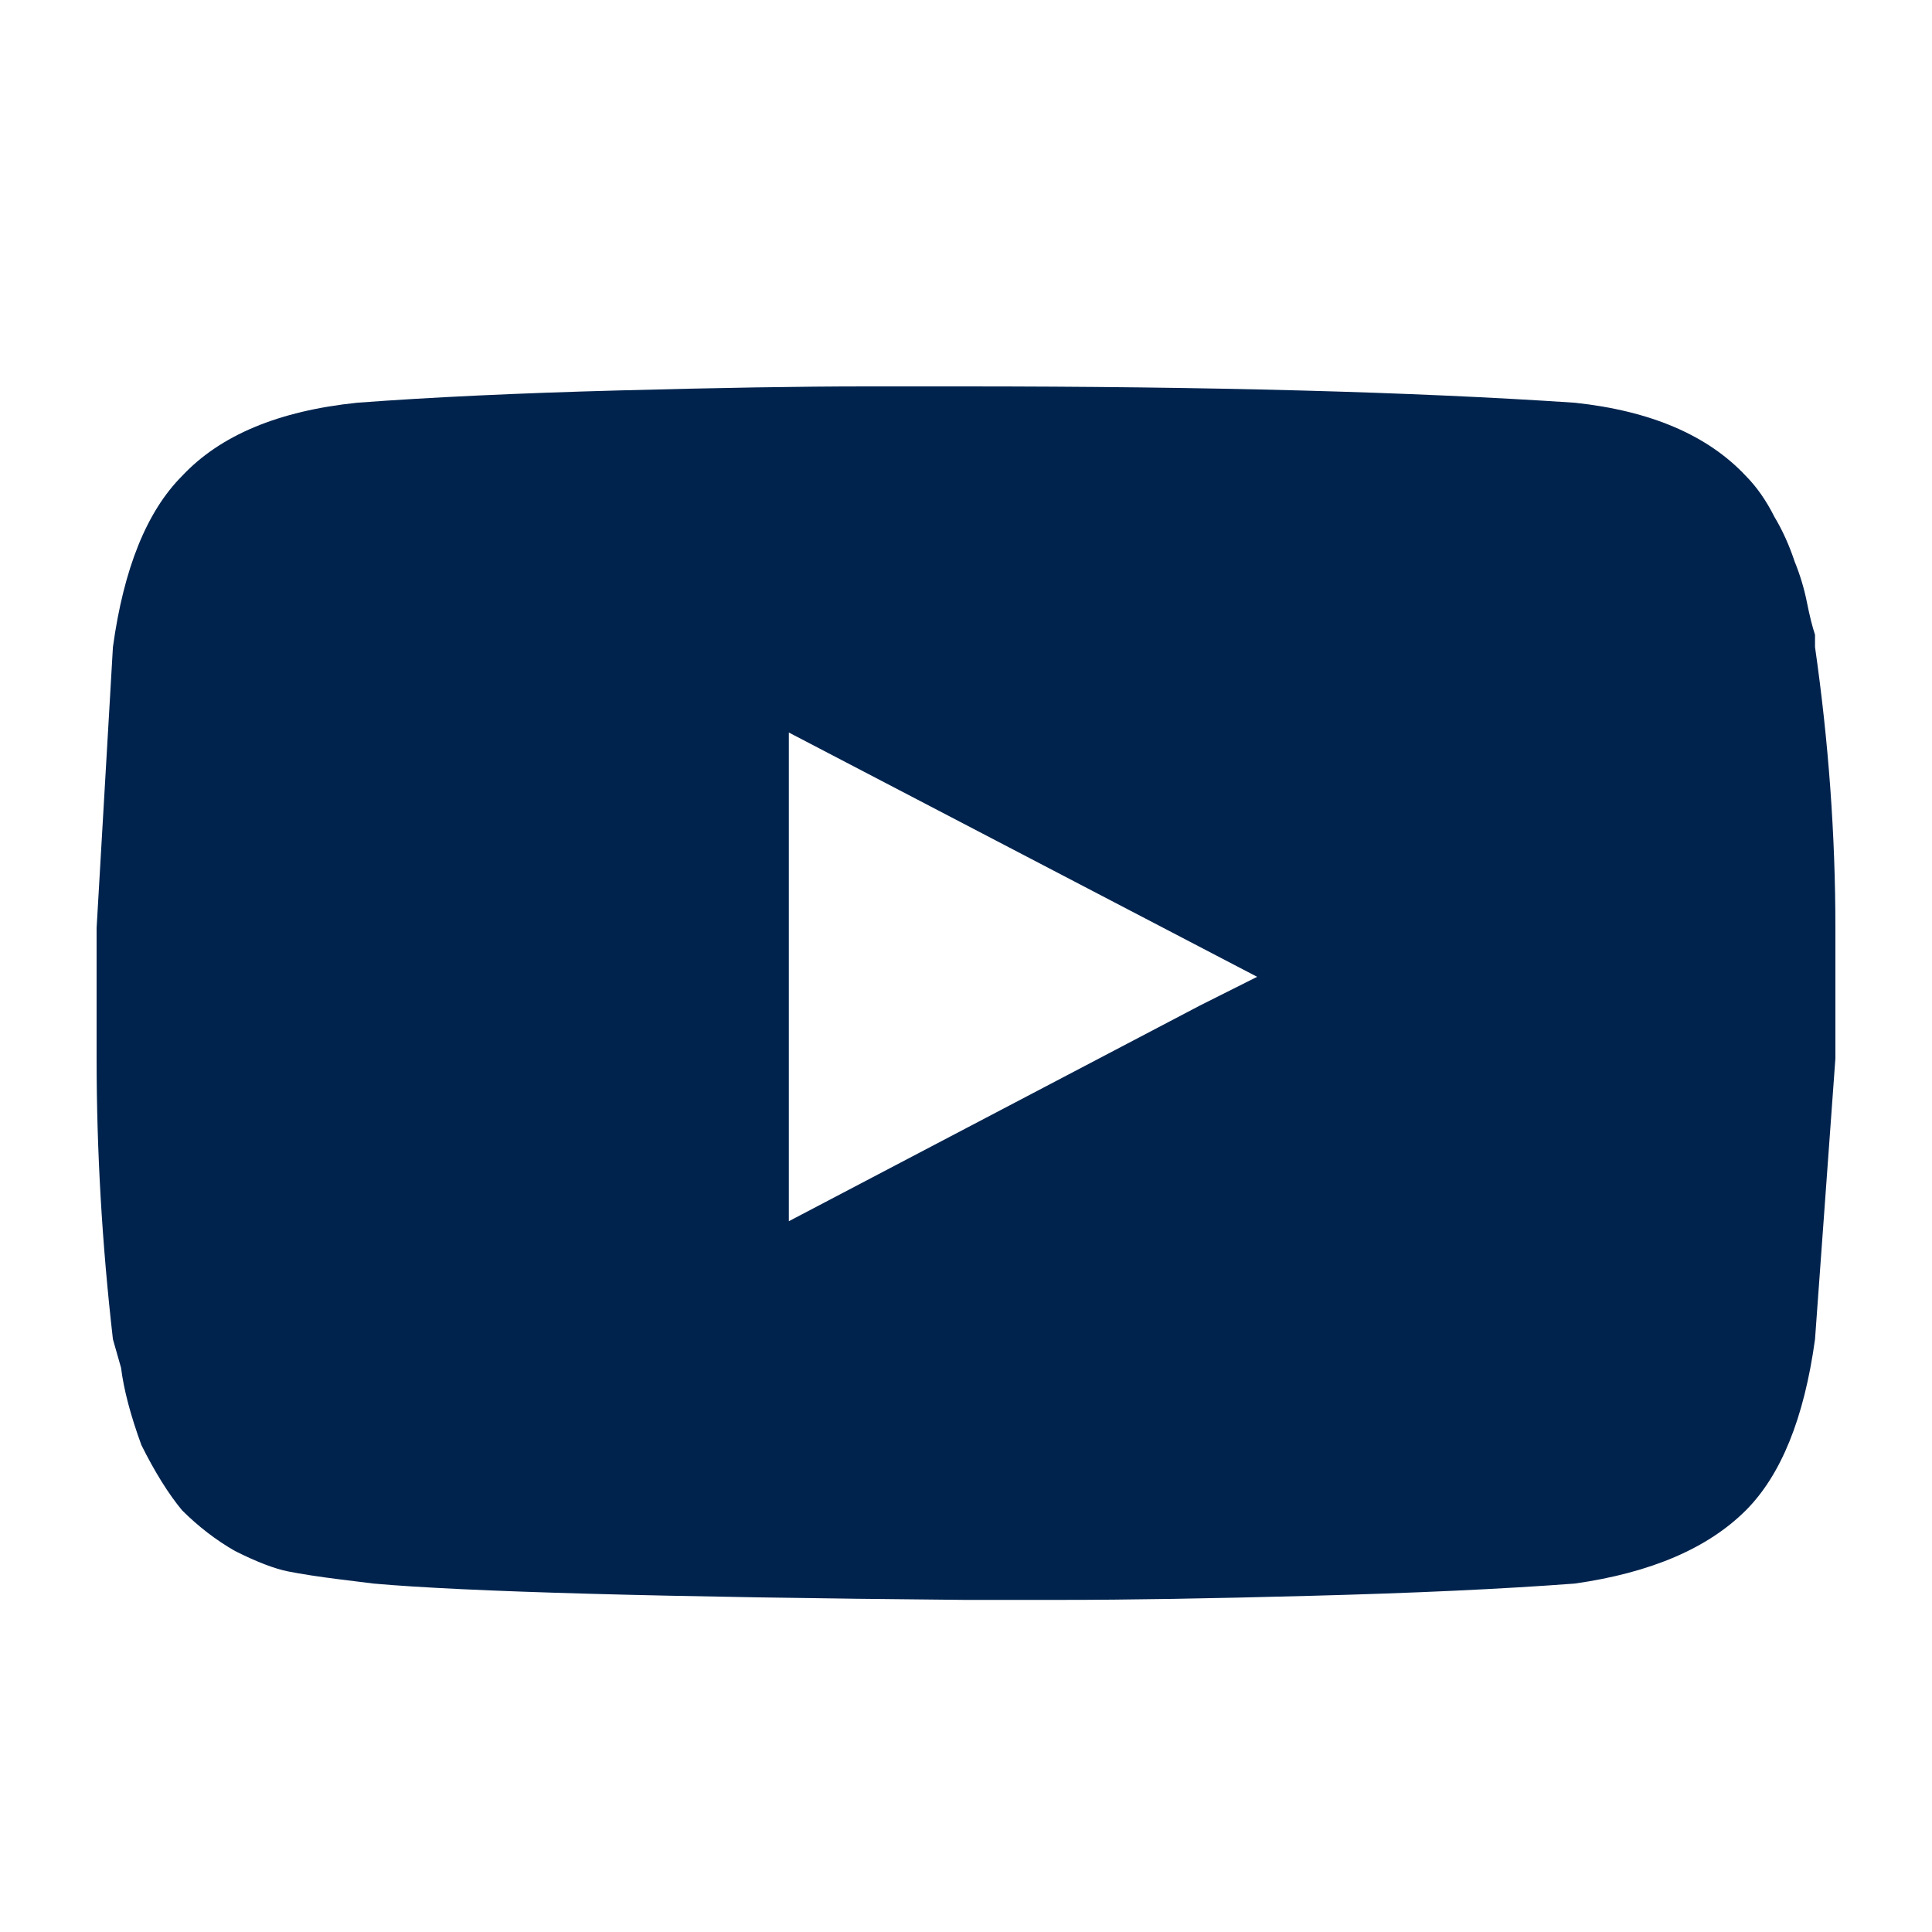 <svg width="20" height="20" viewBox="0 0 20 20" fill="none" xmlns="http://www.w3.org/2000/svg">
<path d="M18.789 6.698C18.93 7.681 19 8.651 19 9.607V10.956L18.789 13.864C18.677 14.679 18.438 15.269 18.073 15.635C17.679 16.028 17.089 16.281 16.302 16.393C15.543 16.45 14.63 16.492 13.562 16.52C12.522 16.548 11.665 16.562 10.991 16.562H9.979C6.859 16.534 4.822 16.478 3.867 16.393C3.867 16.393 3.754 16.379 3.529 16.351C3.304 16.323 3.122 16.295 2.981 16.267C2.841 16.239 2.658 16.169 2.433 16.056C2.237 15.944 2.054 15.803 1.885 15.635C1.745 15.466 1.604 15.241 1.464 14.96C1.351 14.651 1.281 14.384 1.253 14.159L1.169 13.864C1.056 12.881 1 11.911 1 10.956V9.607L1.169 6.698C1.281 5.883 1.52 5.293 1.885 4.927C2.279 4.506 2.883 4.253 3.698 4.169C4.457 4.112 5.356 4.07 6.396 4.042C7.436 4.014 8.293 4 8.967 4H9.979C12.508 4 14.616 4.056 16.302 4.169C17.089 4.253 17.679 4.506 18.073 4.927C18.185 5.04 18.283 5.18 18.368 5.349C18.452 5.489 18.522 5.644 18.578 5.813C18.635 5.953 18.677 6.094 18.705 6.234C18.733 6.375 18.761 6.487 18.789 6.571V6.698ZM12.424 10.408L13.014 10.112L8.166 7.583V12.642L12.424 10.408Z" fill="#00234D"/>
</svg>
